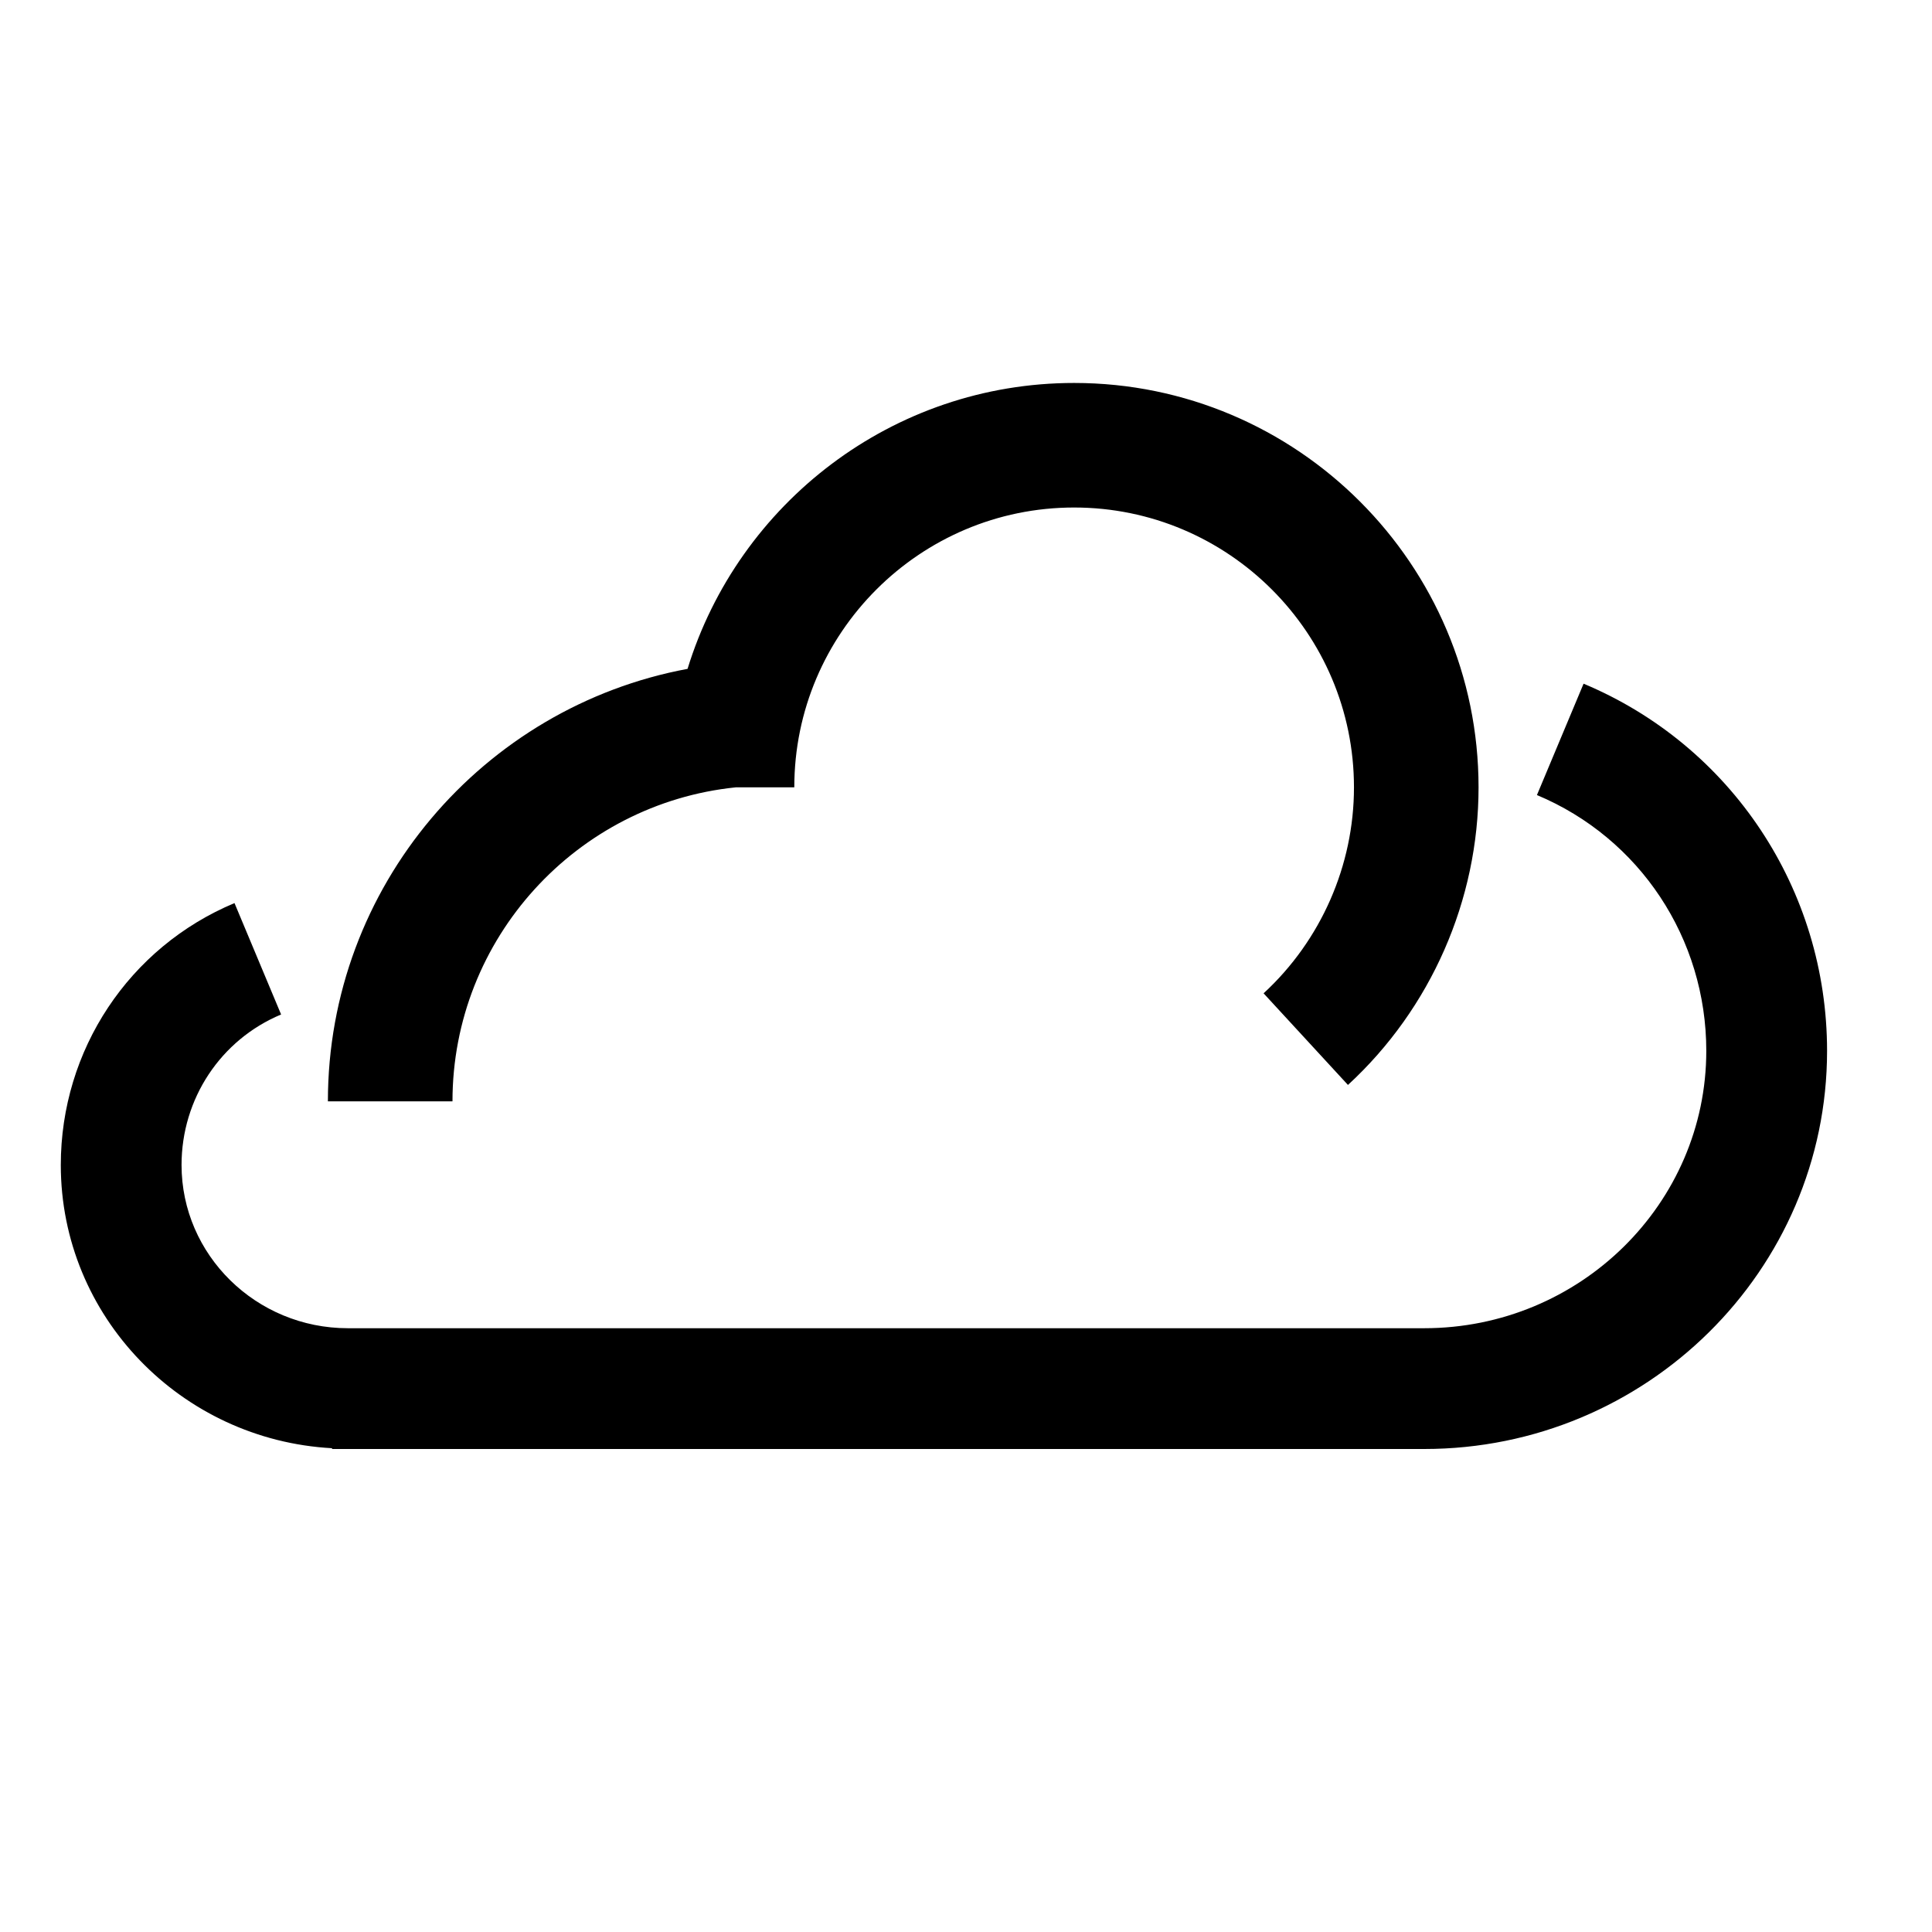 <?xml version="1.0" encoding="utf-8"?>
<!-- Generator: Adobe Illustrator 17.0.0, SVG Export Plug-In . SVG Version: 6.00 Build 0)  -->
<!DOCTYPE svg PUBLIC "-//W3C//DTD SVG 1.1//EN" "http://www.w3.org/Graphics/SVG/1.1/DTD/svg11.dtd">
<svg version="1.1" id="Capa_1" xmlns="http://www.w3.org/2000/svg" xmlns:xlink="http://www.w3.org/1999/xlink" x="0px" y="0px"
	 width="64px" height="64px" viewBox="0 0 64 64" enable-background="new 0 0 64 64" xml:space="preserve">
<path d="M14.989,36.484h-4.127c0-7.128,5.145-13.068,11.914-14.327c1.682-5.477,6.786-9.471,12.807-9.471
	c7.387,0,13.396,6.01,13.396,13.396c0,3.734-1.577,7.327-4.326,9.858l-2.795-3.035c1.902-1.752,2.994-4.239,2.994-6.823
	c0-5.111-4.158-9.27-9.27-9.27s-9.27,4.158-9.27,9.27h-1.94C19.11,26.621,14.989,31.081,14.989,36.484z M52.458,22.648l-1.545,3.689
	c3.408,1.426,5.61,4.752,5.61,8.473c0,5.067-4.191,9.189-9.344,9.189H11.524c-3.038,0-5.51-2.426-5.51-5.408
	c0-2.19,1.294-4.147,3.298-4.985l-1.544-3.69c-3.496,1.463-5.754,4.868-5.754,8.676c0,5.013,3.986,9.11,8.986,9.382V48h36.18
	c7.357,0,13.344-5.917,13.344-13.189C60.523,29.473,57.357,24.699,52.458,22.648z"/>
</svg>
